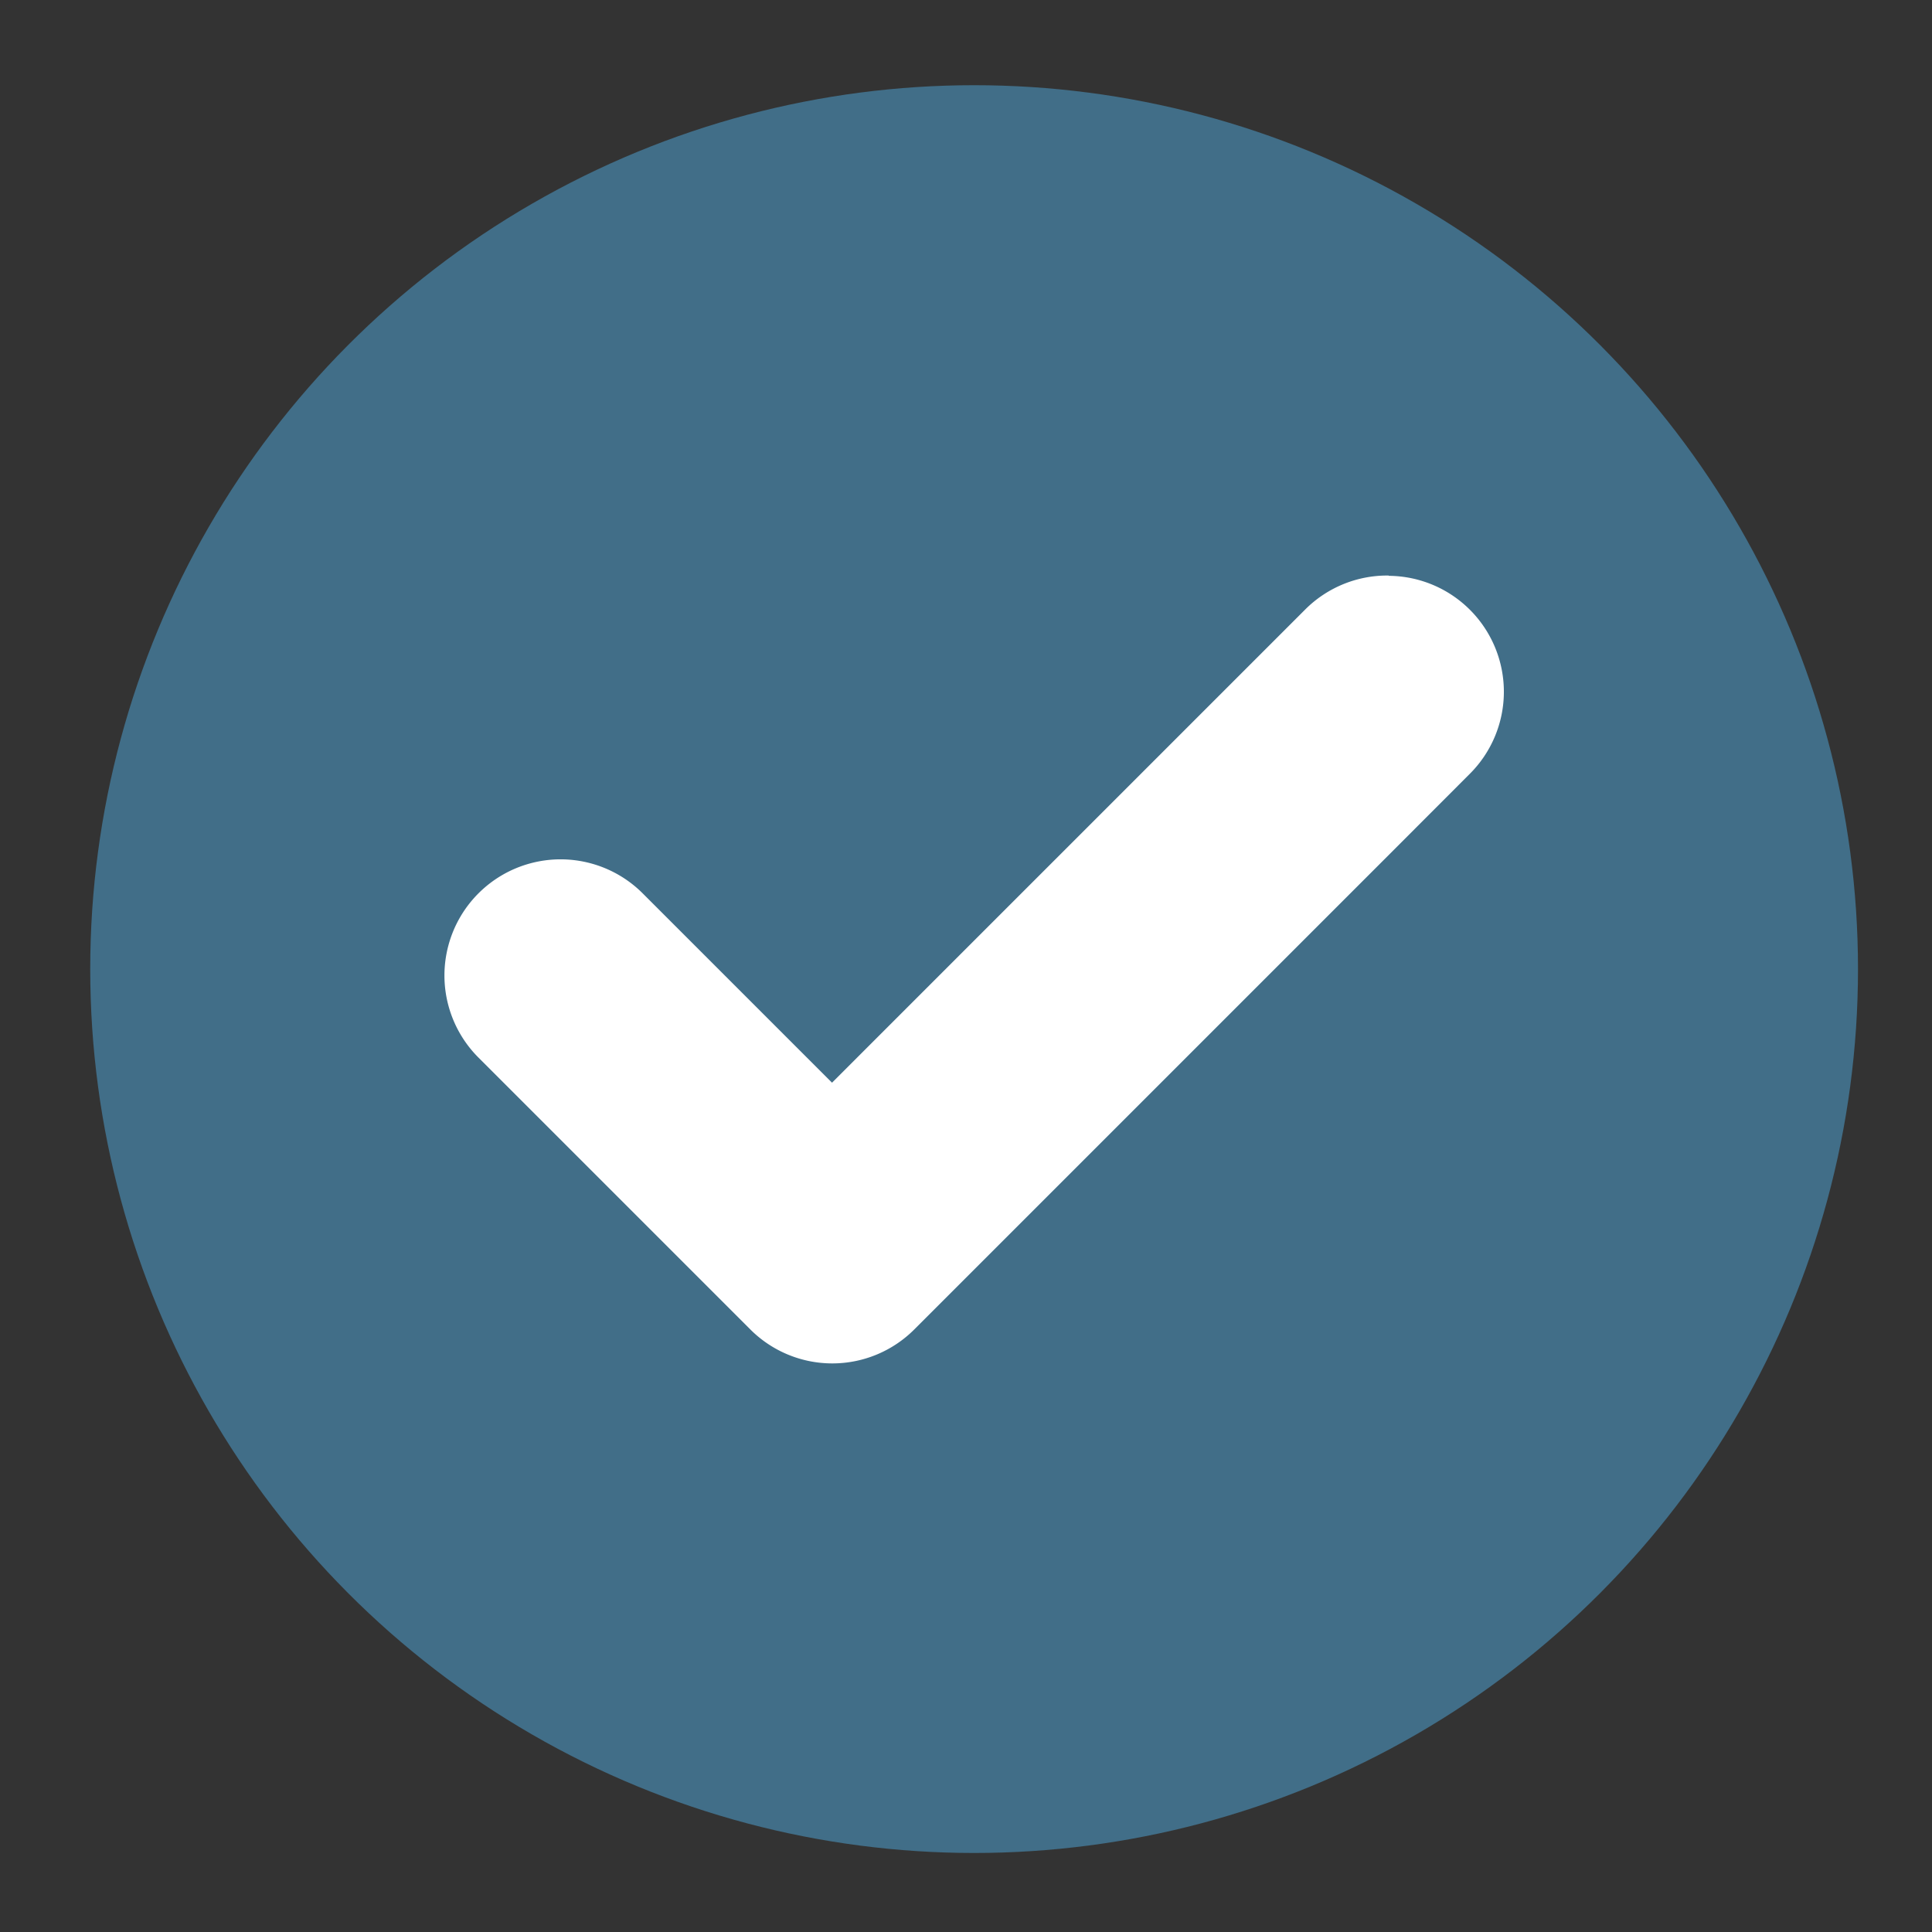 <svg xmlns="http://www.w3.org/2000/svg" viewBox="0 0 200 200"><rect x="0" y="0" width="200" height="200" fill="#333333" stroke="none"/><defs><style>.a{opacity:0.48;}.b{fill:#50ade3;}.c{fill:#fff;}</style></defs><title>StatIcons</title><g class="a"><circle class="b" cx="100.84" cy="100.32" r="91.5"/></g><path class="c" d="M143.74,59.58a12,12,0,0,0-8.61,3.5l-49,49-19.6-19.6a12,12,0,0,0-17,17l27,27,1.13,1.13a12,12,0,0,0,17,0l1.13-1.13,48-48,8.37-8.38a12,12,0,0,0-8.37-20.49"/></svg>